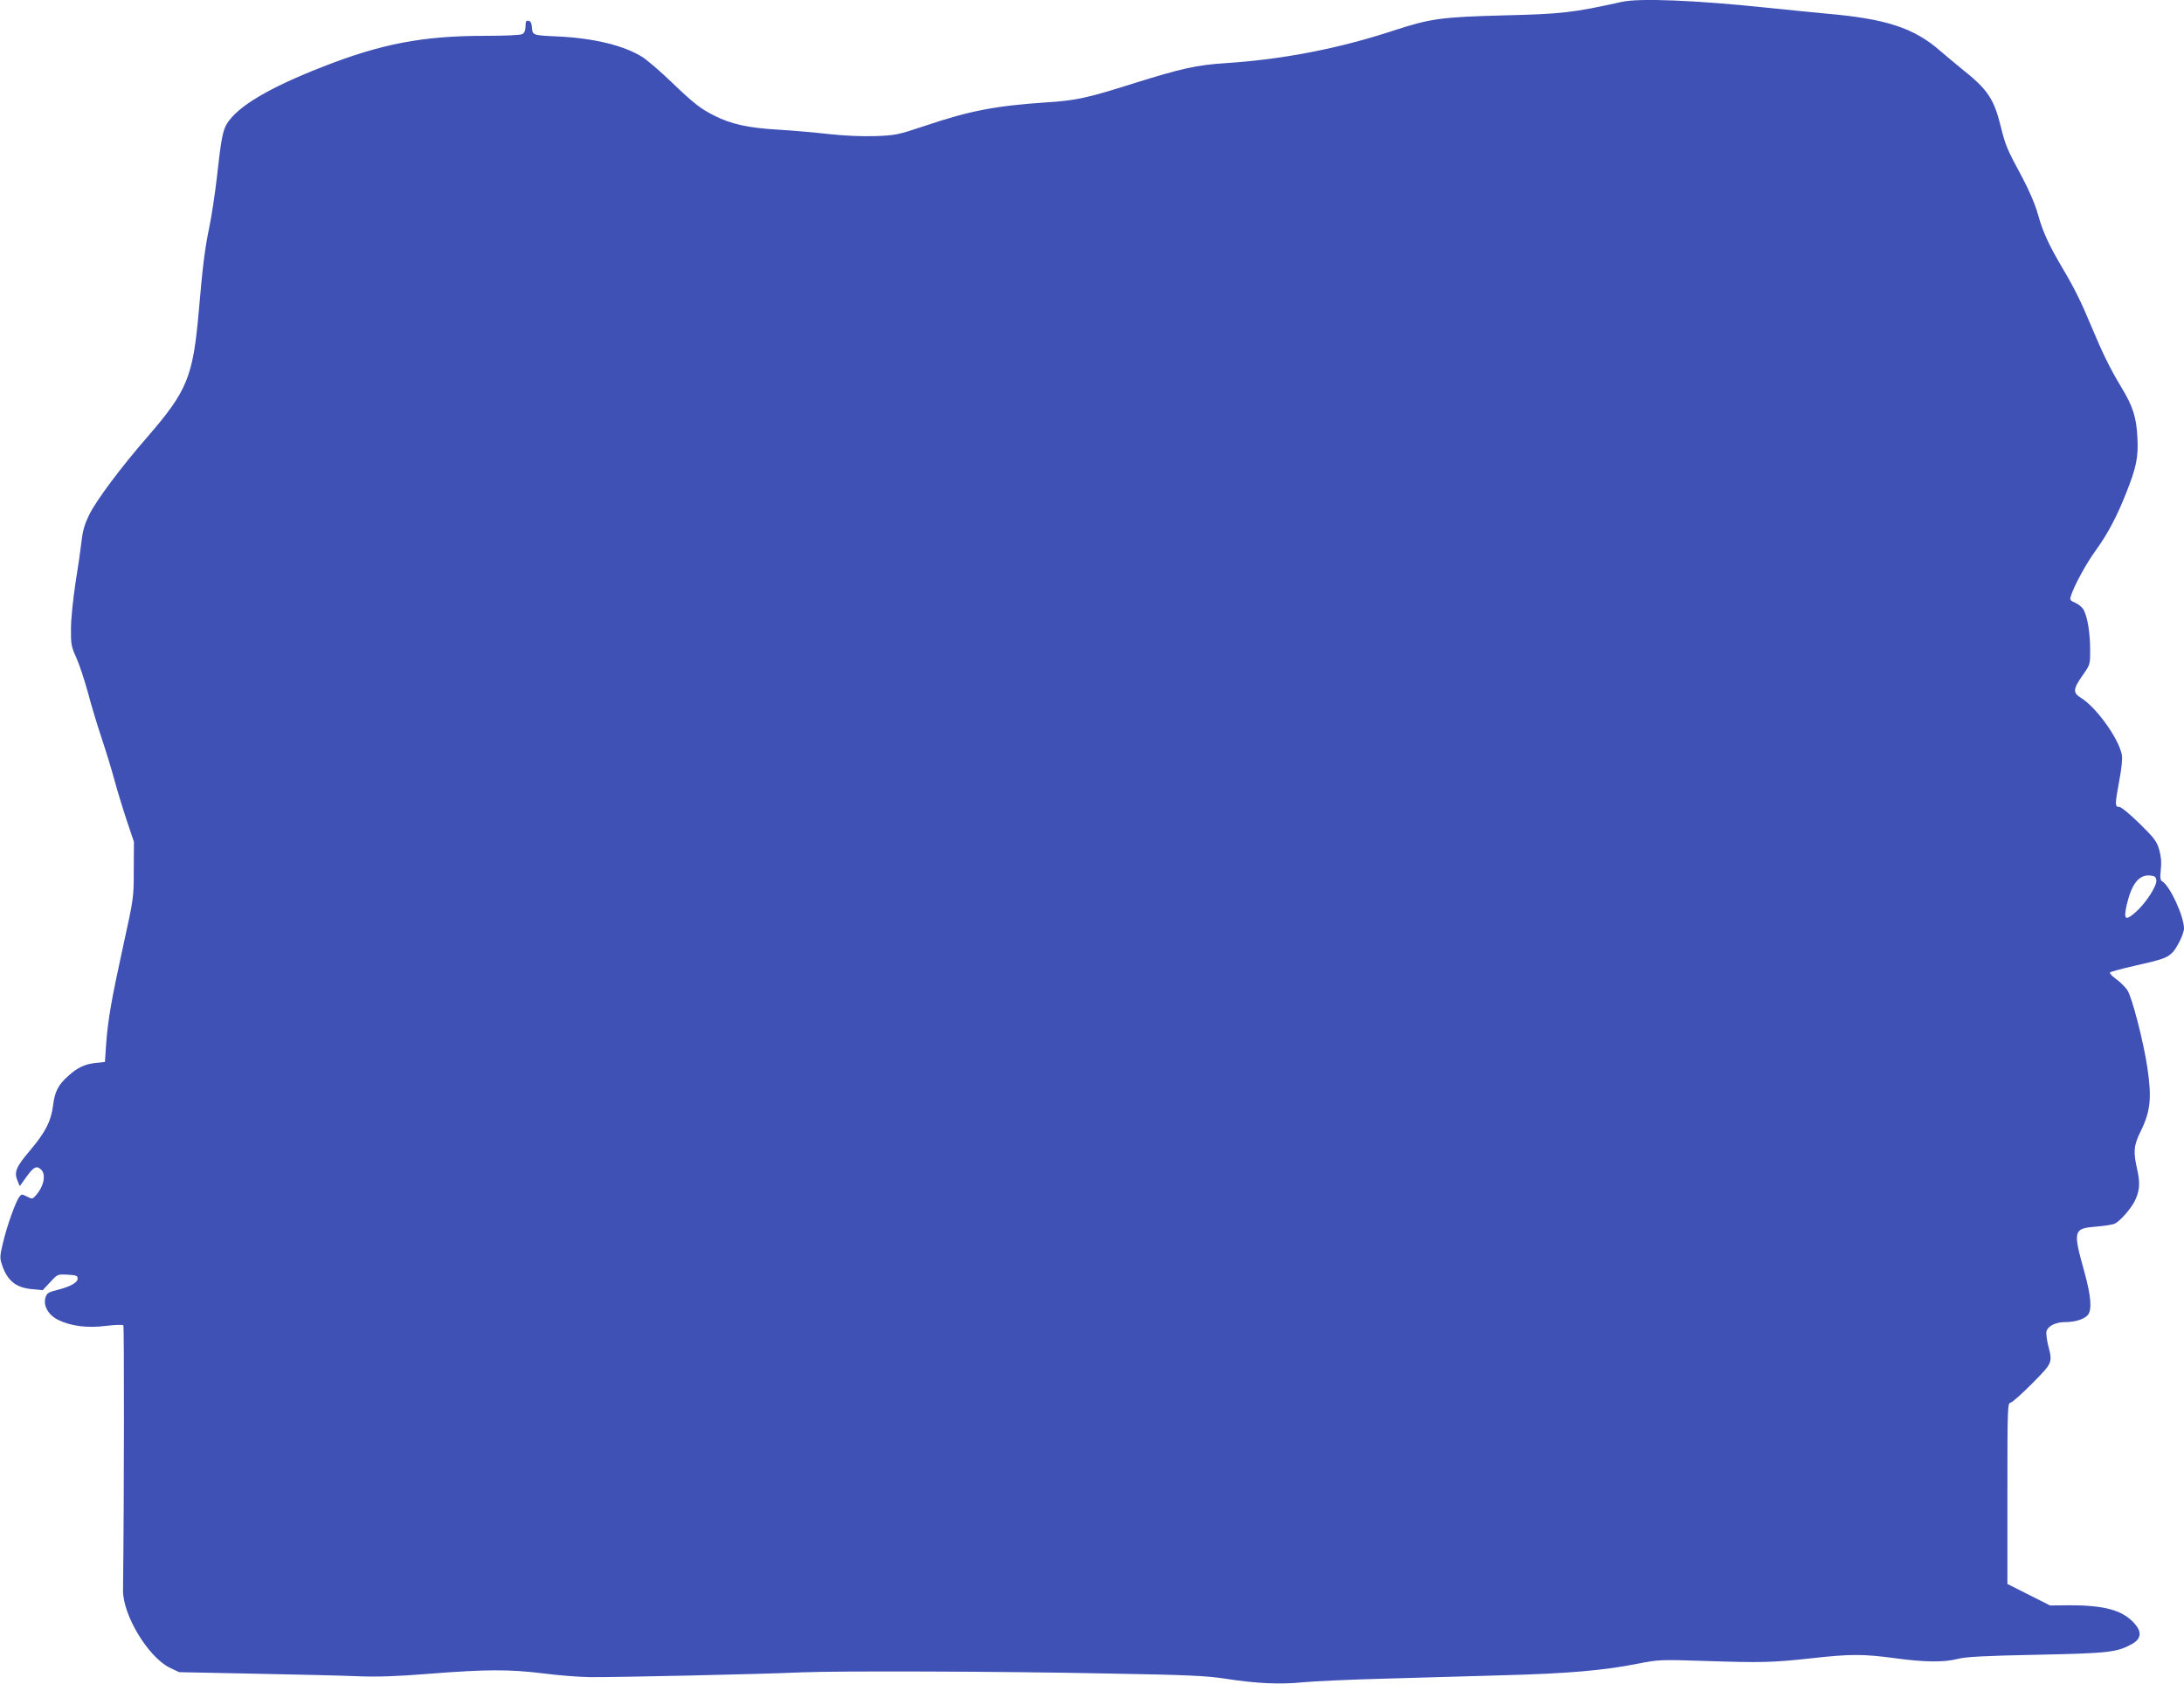 <?xml version="1.0" standalone="no"?>
<!DOCTYPE svg PUBLIC "-//W3C//DTD SVG 20010904//EN"
 "http://www.w3.org/TR/2001/REC-SVG-20010904/DTD/svg10.dtd">
<svg version="1.0" xmlns="http://www.w3.org/2000/svg"
 width="1280pt" height="987pt" viewBox="0 0 1280 987"
 preserveAspectRatio="xMidYMid meet">
<g transform="translate(0,987) scale(0.1,-0.1)"
fill="#3f51b5" stroke="none">
<path d="M9505 9859 c-283 -63 -353 -71 -685 -79 -376 -10 -435 -18 -658 -91
-318 -104 -642 -167 -977 -189 -172 -11 -261 -31 -545 -120 -269 -85 -333 -99
-505 -110 -302 -20 -455 -50 -715 -138 -159 -53 -170 -55 -291 -60 -80 -2
-179 2 -270 12 -79 9 -214 21 -299 26 -174 10 -274 32 -371 81 -83 41 -121 71
-257 201 -62 60 -137 124 -166 143 -105 67 -284 111 -491 121 -154 7 -153 7
-157 51 -2 27 -8 39 -20 41 -14 3 -18 -4 -18 -32 0 -25 -6 -38 -19 -46 -12 -6
-100 -10 -216 -10 -366 0 -609 -46 -955 -182 -317 -124 -497 -232 -560 -333
-24 -40 -34 -87 -59 -315 -11 -96 -31 -229 -45 -295 -27 -133 -38 -224 -61
-490 -34 -384 -67 -466 -301 -736 -159 -183 -298 -370 -341 -456 -26 -53 -38
-92 -45 -155 -5 -45 -21 -157 -36 -248 -14 -93 -26 -209 -26 -265 -1 -92 2
-106 32 -172 18 -40 48 -132 68 -205 19 -73 55 -191 79 -263 24 -71 58 -182
75 -245 17 -63 50 -171 73 -240 l42 -125 -1 -165 c0 -164 -1 -167 -62 -445
-70 -320 -89 -430 -100 -576 l-7 -104 -55 -6 c-64 -7 -106 -27 -160 -76 -59
-52 -79 -92 -89 -173 -12 -93 -43 -154 -135 -264 -82 -96 -94 -126 -74 -176
l14 -33 37 52 c44 61 61 70 87 46 31 -28 18 -97 -28 -150 -22 -25 -23 -25 -54
-9 -30 15 -32 15 -45 -2 -22 -30 -71 -167 -94 -263 -20 -82 -21 -95 -8 -133
31 -95 82 -137 179 -145 l60 -6 44 47 c43 47 44 47 102 44 51 -3 59 -6 59 -23
0 -24 -44 -48 -125 -68 -48 -12 -56 -18 -64 -45 -13 -47 18 -101 75 -129 75
-37 173 -49 281 -35 51 6 96 8 101 3 5 -5 5 -977 -2 -1553 -1 -146 147 -391
274 -454 l55 -26 447 -9 c247 -5 518 -11 603 -15 116 -4 222 -1 421 15 330 26
465 26 661 2 84 -11 207 -21 273 -22 129 -2 1006 17 1245 28 213 9 1173 6
1800 -7 460 -8 566 -13 680 -30 187 -29 322 -35 459 -21 64 6 278 16 476 21
198 6 513 15 700 20 375 10 583 28 780 67 128 25 134 25 390 17 333 -11 400
-10 627 15 232 26 307 26 493 1 175 -24 288 -25 370 -4 46 12 155 18 460 24
425 9 471 14 560 63 54 30 59 70 16 119 -69 79 -177 109 -386 108 l-110 -1
-125 63 -125 63 0 530 c0 515 1 530 19 533 11 2 68 54 128 114 119 121 118
120 92 221 -8 33 -13 71 -10 83 8 31 54 54 108 54 58 0 111 16 133 40 27 30
21 110 -19 255 -68 243 -65 254 71 265 50 4 99 12 109 18 32 17 91 85 114 129
30 59 34 107 16 186 -24 104 -21 143 19 223 59 120 67 197 40 378 -23 153 -90
412 -117 452 -13 19 -42 48 -66 65 -24 17 -40 35 -35 39 4 4 70 22 145 39 160
36 185 45 217 74 28 26 71 113 71 145 0 70 -82 249 -128 276 -11 6 -13 21 -8
68 5 42 2 75 -9 116 -15 51 -28 68 -116 155 -59 57 -107 97 -119 97 -26 0 -25
14 1 156 13 67 19 128 15 148 -18 97 -150 280 -241 336 -47 29 -45 52 10 130
45 64 45 64 45 150 0 97 -15 191 -37 233 -8 16 -30 35 -49 43 -29 12 -34 18
-28 37 18 60 89 191 147 271 69 95 124 198 180 341 58 146 70 206 64 320 -6
119 -26 183 -96 298 -65 108 -108 196 -171 347 -61 147 -101 228 -169 343 -81
137 -118 216 -146 317 -17 61 -50 139 -93 220 -90 167 -98 186 -126 299 -40
162 -77 217 -227 336 -36 29 -94 78 -128 107 -153 134 -317 188 -666 218 -66
6 -223 22 -350 35 -423 44 -747 57 -850 34z m3133 -5149 c4 -32 -60 -131 -116
-182 -66 -60 -78 -51 -57 41 29 121 71 174 135 169 29 -3 35 -7 38 -28z"/>
</g>
</svg>
